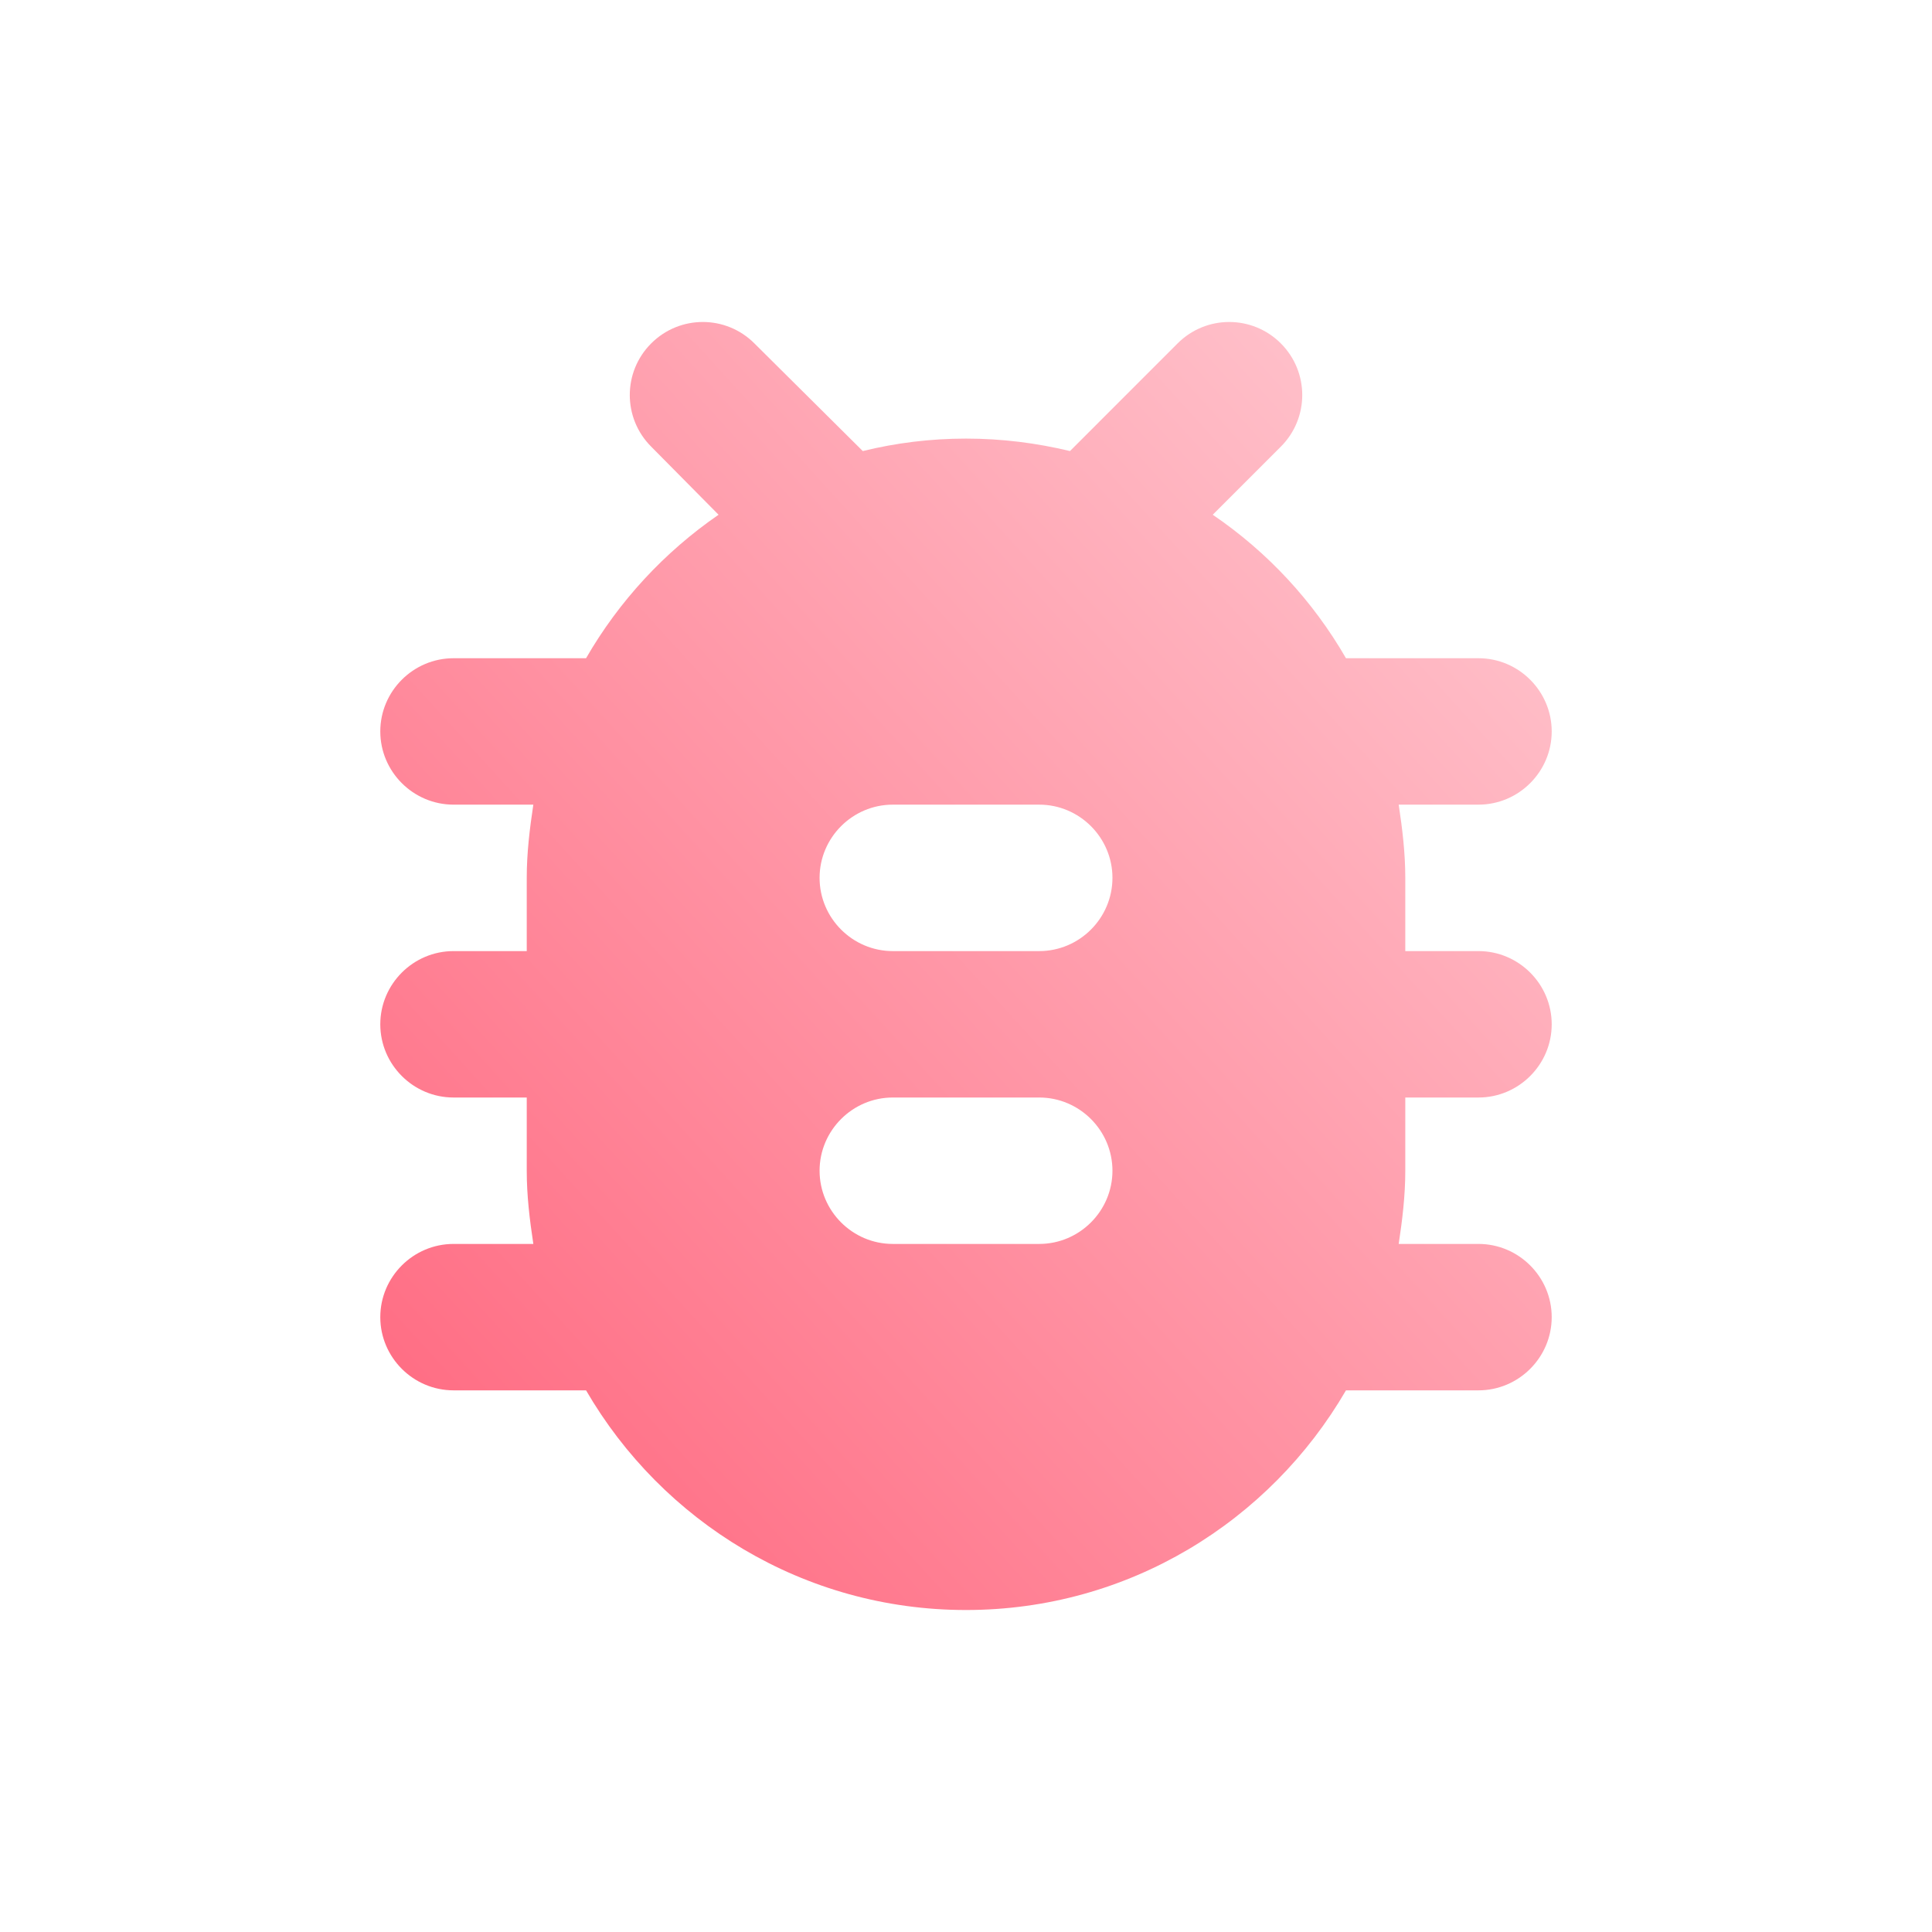 <?xml version="1.0" encoding="UTF-8"?>
<svg xmlns="http://www.w3.org/2000/svg" width="56" height="56" viewBox="0 0 56 56" fill="none">
  <path d="M42.855 19.079H39.014C38.059 17.424 36.743 16.002 35.152 14.92L37.126 12.946C37.953 12.119 37.953 10.782 37.126 9.954C36.298 9.126 34.961 9.126 34.133 9.954L31.014 13.074C30.038 12.84 29.04 12.713 28 12.713C26.96 12.713 25.963 12.84 25.008 13.074L21.867 9.954C21.04 9.126 19.703 9.126 18.875 9.954C18.048 10.782 18.048 12.119 18.875 12.946L20.828 14.92C19.257 16.002 17.942 17.424 16.987 19.079H13.146C11.978 19.079 11.023 20.034 11.023 21.201C11.023 22.368 11.978 23.323 13.146 23.323H15.459C15.353 24.024 15.268 24.724 15.268 25.445V27.568H13.146C11.978 27.568 11.023 28.523 11.023 29.69C11.023 30.857 11.978 31.812 13.146 31.812H15.268V33.934C15.268 34.656 15.353 35.356 15.459 36.056H13.146C11.978 36.056 11.023 37.011 11.023 38.178C11.023 39.345 11.978 40.3 13.146 40.3H16.987C19.194 44.099 23.289 46.667 28 46.667C32.712 46.667 36.807 44.099 39.014 40.3H42.855C44.022 40.3 44.977 39.345 44.977 38.178C44.977 37.011 44.022 36.056 42.855 36.056H40.542C40.648 35.356 40.733 34.656 40.733 33.934V31.812H42.855C44.022 31.812 44.977 30.857 44.977 29.69C44.977 28.523 44.022 27.568 42.855 27.568H40.733V25.445C40.733 24.724 40.648 24.024 40.542 23.323H42.855C44.022 23.323 44.977 22.368 44.977 21.201C44.977 20.034 44.022 19.079 42.855 19.079ZM30.122 36.056H25.878C24.711 36.056 23.756 35.101 23.756 33.934C23.756 32.767 24.711 31.812 25.878 31.812H30.122C31.29 31.812 32.245 32.767 32.245 33.934C32.245 35.101 31.29 36.056 30.122 36.056ZM30.122 27.568H25.878C24.711 27.568 23.756 26.613 23.756 25.445C23.756 24.278 24.711 23.323 25.878 23.323H30.122C31.29 23.323 32.245 24.278 32.245 25.445C32.245 26.613 31.29 27.568 30.122 27.568Z" fill="url(#paint0_linear_2157_150159)"></path>
  <defs>
    <linearGradient id="paint0_linear_2157_150159" x1="28" y1="-9.333" x2="-9.166" y2="24.468" gradientUnits="userSpaceOnUse">
      <stop stop-color="#FFCBD3"></stop>
      <stop offset="1" stop-color="#FF647C"></stop>
    </linearGradient>
  </defs>
</svg>
